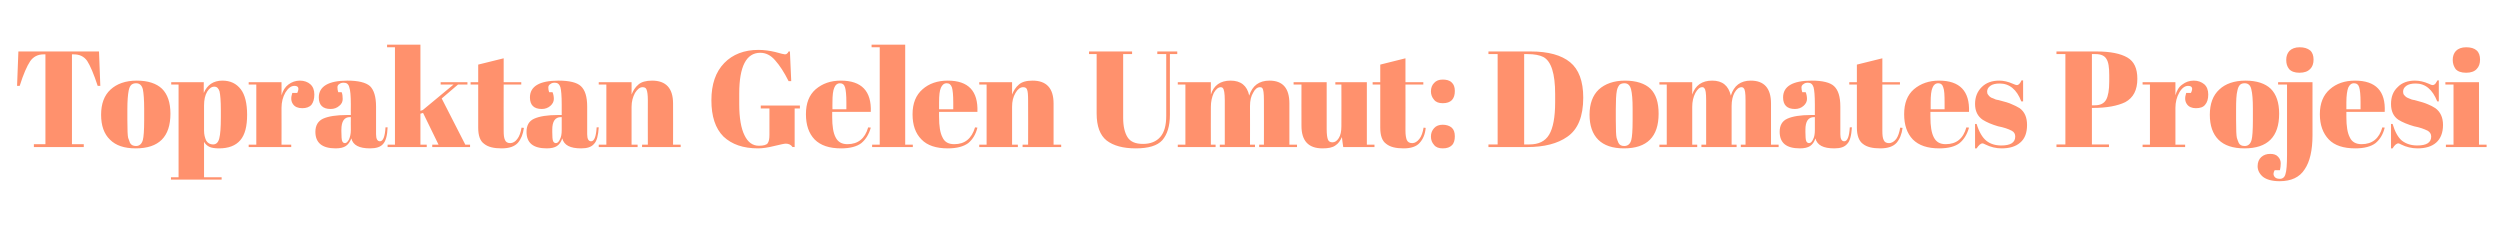 <?xml version="1.0" standalone="no"?>
<!DOCTYPE svg PUBLIC "-//W3C//DTD SVG 1.1//EN" "http://www.w3.org/Graphics/SVG/1.1/DTD/svg11.dtd">
<svg xmlns="http://www.w3.org/2000/svg" version="1.1" width="952px" height="87.1px" viewBox="0 -1 952 87.1" style="top:-1px">
  <desc>Topraktan Gelen Umut: Domates Projesi</desc>
  <defs/>
  <g id="Polygon392780">
    <path d="M 37.7 18.6 L 38.2 31.7 C 38.2 31.7 37.22 31.67 37.2 31.7 C 35.7 27.1 34.3 23.9 33.2 22.2 C 32 20.5 30.3 19.7 28.1 19.7 C 28.07 19.71 27.4 19.7 27.4 19.7 L 27.4 53.9 L 31.9 53.9 L 31.9 55 L 12.9 55 L 12.9 53.9 L 17.3 53.9 L 17.3 19.7 C 17.3 19.7 16.63 19.71 16.6 19.7 C 14.4 19.7 12.7 20.6 11.5 22.3 C 10.3 24.1 8.9 27.2 7.5 31.7 C 7.48 31.67 6.5 31.7 6.5 31.7 L 7 18.6 L 37.7 18.6 Z M 54.4 52.3 C 54.7 51.2 54.9 48.7 54.9 44.8 C 54.9 44.8 54.9 40.4 54.9 40.4 C 54.9 37 54.7 34.5 54.4 33 C 54 31.5 53.2 30.7 51.8 30.7 C 51.1 30.7 50.5 30.9 50 31.3 C 49.5 31.8 49.2 32.5 49 33.5 C 48.7 35 48.5 37.4 48.5 40.6 C 48.5 40.6 48.5 44.7 48.5 44.7 C 48.5 48.4 48.6 50.7 48.8 51.5 C 49.1 52.2 49.3 52.9 49.5 53.4 C 49.9 54.2 50.7 54.6 51.8 54.6 C 53.1 54.6 54 53.8 54.4 52.3 C 54.4 52.3 54.4 52.3 54.4 52.3 Z M 51.7 55.5 C 47.3 55.5 44.1 54.4 41.9 52.2 C 39.6 50 38.5 46.8 38.5 42.7 C 38.5 38.5 39.7 35.3 42.1 33.1 C 44.5 30.9 47.8 29.7 52.1 29.7 C 56.4 29.7 59.6 30.8 61.7 32.8 C 63.8 34.9 64.9 38 64.9 42.3 C 64.9 51.1 60.5 55.5 51.7 55.5 C 51.7 55.5 51.7 55.5 51.7 55.5 Z M 84.1 41 C 84.1 37.5 83.9 35.1 83.6 33.8 C 83.2 32.6 82.6 32 81.6 32 C 80.6 32 79.7 32.6 78.9 33.9 C 78.1 35.2 77.7 37 77.7 39.2 C 77.7 39.2 77.7 48.7 77.7 48.7 C 77.7 50.2 78 51.4 78.5 52.5 C 79.1 53.5 80 54 81.1 54 C 82.3 54 83.1 53.3 83.5 51.7 C 83.9 50.2 84.1 47.5 84.1 43.7 C 84.11 43.73 84.1 41 84.1 41 C 84.1 41 84.11 41.03 84.1 41 Z M 77.6 30.3 C 77.6 30.3 77.56 34.37 77.6 34.4 C 78.9 31.3 81.3 29.7 84.7 29.7 C 87.7 29.7 90 30.8 91.7 33 C 93.3 35.1 94.1 38.4 94.1 42.7 C 94.1 47.1 93.3 50.3 91.5 52.4 C 89.7 54.5 87 55.5 83.4 55.5 C 81.8 55.5 80.5 55.3 79.7 54.9 C 78.9 54.5 78.2 53.9 77.7 53 C 77.67 52.99 77.7 66.5 77.7 66.5 L 84.4 66.5 L 84.4 67.4 L 65.1 67.4 L 65.1 66.5 L 68 66.5 L 68 31.2 L 65.2 31.2 L 65.2 30.3 L 77.6 30.3 Z M 113.2 34.4 C 114 32.6 113.7 31.7 112.1 31.7 C 110.8 31.7 109.7 32.6 108.7 34.2 C 107.7 35.9 107.2 37.9 107.2 40.1 C 107.24 40.14 107.2 54.1 107.2 54.1 L 110.9 54.1 L 110.9 55 L 94.7 55 L 94.7 54.1 L 97.6 54.1 L 97.6 31.2 L 94.7 31.2 L 94.7 30.3 L 107.2 30.3 C 107.2 30.3 107.24 35.26 107.2 35.3 C 107.7 33.5 108.6 32.1 109.8 31.2 C 111.1 30.2 112.6 29.7 114.2 29.7 C 115.8 29.7 117.2 30.2 118.2 31.1 C 119.2 32 119.7 33.3 119.7 35 C 119.7 36.7 119.3 38 118.6 38.9 C 117.8 39.8 116.6 40.2 115.1 40.2 C 113.5 40.2 112.3 39.7 111.6 38.7 C 110.8 37.6 110.7 36.2 111.3 34.4 C 111.3 34.37 113.2 34.4 113.2 34.4 C 113.2 34.4 113.17 34.37 113.2 34.4 Z M 132.1 42.8 C 132.06 42.8 133.6 42.8 133.6 42.8 C 133.6 42.8 133.56 38.79 133.6 38.8 C 133.6 35.5 133.4 33.3 133 32.2 C 132.7 31 132 30.5 130.9 30.5 C 130.3 30.5 129.7 30.6 129.2 31 C 128.7 31.3 128.5 31.7 128.5 32.3 C 128.5 32.9 128.6 33.5 128.8 34.1 C 128.8 34.1 130.1 34.1 130.1 34.1 C 130.4 34.8 130.5 35.7 130.5 36.7 C 130.5 37.7 130.1 38.6 129.2 39.3 C 128.3 40.1 127.2 40.5 125.9 40.5 C 122.9 40.5 121.4 39 121.4 36.1 C 121.4 31.9 125.1 29.7 132.3 29.7 C 136.4 29.7 139.3 30.4 140.9 31.8 C 142.4 33.3 143.2 35.8 143.2 39.6 C 143.2 39.6 143.2 50.1 143.2 50.1 C 143.2 51.9 143.7 52.8 144.7 52.8 C 145.9 52.8 146.6 51 146.8 47.5 C 146.8 47.5 147.6 47.5 147.6 47.5 C 147.5 50.6 146.9 52.7 145.9 53.8 C 144.9 55 143.2 55.5 140.9 55.5 C 136.8 55.5 134.4 54.3 133.8 51.7 C 133.3 53 132.6 54 131.7 54.6 C 130.8 55.2 129.5 55.5 127.8 55.5 C 122.7 55.5 120.1 53.4 120.1 49.2 C 120.1 46.8 121.1 45.1 123 44.2 C 125 43.3 128 42.8 132.1 42.8 Z M 130 49.2 C 130 51 130.1 52.2 130.3 52.7 C 130.5 53.2 130.8 53.5 131.4 53.5 C 131.9 53.5 132.4 53 132.9 52.1 C 133.3 51.2 133.6 50 133.6 48.5 C 133.56 48.46 133.6 43.6 133.6 43.6 C 133.6 43.6 133.2 43.63 133.2 43.6 C 131.1 43.6 130 45.2 130 48.4 C 129.98 48.36 130 49.2 130 49.2 C 130 49.2 129.98 49.19 130 49.2 Z M 164.6 55 L 164.6 54.1 L 167 54.1 L 161.1 42 L 160.1 42.3 L 160.1 54.1 L 162.5 54.1 L 162.5 55 L 147.6 55 L 147.6 54.1 L 150.4 54.1 L 150.4 17 L 147.4 17 L 147.4 16 L 160.1 16 L 160.1 41.2 L 161 40.9 L 172.7 31.2 L 167.8 31.2 L 167.8 30.3 L 178 30.3 L 178 31.2 L 174.4 31.2 L 168.2 36.5 L 177.2 54.1 L 179 54.1 L 179 55 L 164.6 55 Z M 182.1 47.6 C 182.09 47.58 182.1 31.2 182.1 31.2 L 179.2 31.2 L 179.2 30.3 L 182.1 30.3 L 182.1 23.6 L 191.8 21.2 L 191.8 30.3 L 198.5 30.3 L 198.5 31.2 L 191.8 31.2 C 191.8 31.2 191.76 48.72 191.8 48.7 C 191.8 50.4 191.9 51.5 192.3 52.3 C 192.6 53.1 193.3 53.5 194.3 53.5 C 195.3 53.5 196.3 52.9 197 51.9 C 197.8 50.9 198.3 49.4 198.6 47.6 C 198.6 47.6 199.5 47.7 199.5 47.7 C 199.2 50.1 198.4 52 197.2 53.4 C 195.9 54.8 193.9 55.5 191 55.5 C 188.1 55.5 185.9 55 184.4 53.8 C 182.8 52.7 182.1 50.6 182.1 47.6 Z M 212.4 42.8 C 212.42 42.8 213.9 42.8 213.9 42.8 C 213.9 42.8 213.92 38.79 213.9 38.8 C 213.9 35.5 213.7 33.3 213.4 32.2 C 213 31 212.3 30.5 211.3 30.5 C 210.6 30.5 210.1 30.6 209.6 31 C 209.1 31.3 208.8 31.7 208.8 32.3 C 208.8 32.9 208.9 33.5 209.1 34.1 C 209.1 34.1 210.4 34.1 210.4 34.1 C 210.7 34.8 210.9 35.7 210.9 36.7 C 210.9 37.7 210.4 38.6 209.6 39.3 C 208.7 40.1 207.6 40.5 206.3 40.5 C 203.3 40.5 201.8 39 201.8 36.1 C 201.8 31.9 205.4 29.7 212.7 29.7 C 216.8 29.7 219.7 30.4 221.2 31.8 C 222.8 33.3 223.6 35.8 223.6 39.6 C 223.6 39.6 223.6 50.1 223.6 50.1 C 223.6 51.9 224.1 52.8 225.1 52.8 C 226.3 52.8 227 51 227.2 47.5 C 227.2 47.5 228 47.5 228 47.5 C 227.8 50.6 227.3 52.7 226.2 53.8 C 225.2 55 223.6 55.5 221.3 55.5 C 217.1 55.5 214.8 54.3 214.1 51.7 C 213.7 53 213 54 212.1 54.6 C 211.2 55.2 209.9 55.5 208.2 55.5 C 203 55.5 200.5 53.4 200.5 49.2 C 200.5 46.8 201.4 45.1 203.4 44.2 C 205.4 43.3 208.4 42.8 212.4 42.8 Z M 210.3 49.2 C 210.3 51 210.4 52.2 210.6 52.7 C 210.8 53.2 211.2 53.5 211.7 53.5 C 212.3 53.5 212.8 53 213.2 52.1 C 213.7 51.2 213.9 50 213.9 48.5 C 213.92 48.46 213.9 43.6 213.9 43.6 C 213.9 43.6 213.56 43.63 213.6 43.6 C 211.4 43.6 210.3 45.2 210.3 48.4 C 210.34 48.36 210.3 49.2 210.3 49.2 C 210.3 49.2 210.34 49.19 210.3 49.2 Z M 228 30.3 L 240.5 30.3 C 240.5 30.3 240.53 35.05 240.5 35 C 241.1 33.5 241.9 32.2 243.1 31.2 C 244.2 30.2 246 29.7 248.3 29.7 C 253.6 29.7 256.3 32.6 256.3 38.4 C 256.34 38.43 256.3 54.1 256.3 54.1 L 259.2 54.1 L 259.2 55 L 244.5 55 L 244.5 54.1 L 246.7 54.1 C 246.7 54.1 246.66 37.18 246.7 37.2 C 246.7 35.1 246.5 33.8 246.2 33.1 C 246 32.5 245.5 32.2 244.7 32.2 C 243.6 32.2 242.7 33 241.8 34.4 C 241 35.9 240.5 37.6 240.5 39.7 C 240.53 39.73 240.5 54.1 240.5 54.1 L 242.8 54.1 L 242.8 55 L 228 55 L 228 54.1 L 230.9 54.1 L 230.9 31.2 L 228 31.2 L 228 30.3 Z M 289 54.5 C 290.7 54.5 291.8 54.2 292.3 53.6 C 292.8 52.9 293 51.9 293 50.4 C 293 50.39 293 40.3 293 40.3 L 289.7 40.3 L 289.7 39.2 L 304.6 39.2 L 304.6 40.3 L 302.6 40.3 L 302.6 55 C 302.6 55 301.84 54.96 301.8 55 C 301.2 54.1 300.3 53.7 299.2 53.7 C 298.7 53.7 297.3 54 294.8 54.6 C 292.4 55.2 290.4 55.5 288.7 55.5 C 283 55.5 278.7 54 275.5 51 C 272.4 47.9 270.9 43.3 270.9 37.2 C 270.9 31.1 272.5 26.4 275.8 23 C 279 19.7 283.4 18 288.8 18 C 290.9 18 293.1 18.3 295.2 18.8 C 297.3 19.4 298.6 19.7 298.9 19.7 C 299.3 19.7 299.5 19.6 299.7 19.4 C 299.9 19.3 300.1 19 300.3 18.6 C 300.28 18.62 300.8 18.6 300.8 18.6 L 301.3 29.9 C 301.3 29.9 300.33 29.9 300.3 29.9 C 298.6 26.5 296.9 23.9 295.2 22 C 293.5 20 291.6 19.1 289.5 19.1 C 284.2 19.1 281.5 24.3 281.5 34.6 C 281.5 34.6 281.5 38.7 281.5 38.7 C 281.5 43.9 282.2 47.9 283.5 50.5 C 284.8 53.2 286.6 54.5 289 54.5 Z M 320.3 55.5 C 315.8 55.5 312.5 54.4 310.2 52.1 C 308 49.8 306.9 46.6 306.9 42.5 C 306.9 38.3 308.1 35.2 310.6 33 C 313.2 30.8 316.3 29.7 320.2 29.7 C 328.1 29.7 331.9 33.7 331.6 41.6 C 331.57 41.6 316.9 41.6 316.9 41.6 C 316.9 41.6 316.9 43.63 316.9 43.6 C 316.9 47 317.3 49.6 318.2 51.3 C 319.1 53.1 320.6 53.9 322.7 53.9 C 326.7 53.9 329.4 51.8 330.6 47.5 C 330.6 47.5 331.6 47.6 331.6 47.6 C 330.9 50.1 329.7 52.1 328 53.5 C 326.3 54.8 323.7 55.5 320.3 55.5 C 320.3 55.5 320.3 55.5 320.3 55.5 Z M 317 40.6 L 322.3 40.6 C 322.3 40.6 322.31 38.01 322.3 38 C 322.3 35.2 322.1 33.3 321.8 32.3 C 321.5 31.2 320.8 30.7 319.8 30.7 C 318.9 30.7 318.1 31.3 317.7 32.4 C 317.2 33.5 317 35.3 317 38 C 316.96 38.01 317 40.6 317 40.6 Z M 331.9 16 L 344.7 16 L 344.7 54.1 L 347.6 54.1 L 347.6 55 L 332.1 55 L 332.1 54.1 L 335 54.1 L 335 17 L 331.9 17 L 331.9 16 Z M 360.9 55.5 C 356.5 55.5 353.1 54.4 350.9 52.1 C 348.6 49.8 347.5 46.6 347.5 42.5 C 347.5 38.3 348.8 35.2 351.3 33 C 353.8 30.8 357 29.7 360.9 29.7 C 368.8 29.7 372.5 33.7 372.2 41.6 C 372.23 41.6 357.6 41.6 357.6 41.6 C 357.6 41.6 357.56 43.63 357.6 43.6 C 357.6 47 358 49.6 358.9 51.3 C 359.7 53.1 361.2 53.9 363.4 53.9 C 367.4 53.9 370 51.8 371.3 47.5 C 371.3 47.5 372.2 47.6 372.2 47.6 C 371.6 50.1 370.4 52.1 368.7 53.5 C 366.9 54.8 364.4 55.5 360.9 55.5 C 360.9 55.5 360.9 55.5 360.9 55.5 Z M 357.6 40.6 L 363 40.6 C 363 40.6 362.97 38.01 363 38 C 363 35.2 362.8 33.3 362.5 32.3 C 362.1 31.2 361.5 30.7 360.5 30.7 C 359.5 30.7 358.8 31.3 358.3 32.4 C 357.8 33.5 357.6 35.3 357.6 38 C 357.61 38.01 357.6 40.6 357.6 40.6 Z M 372.9 30.3 L 385.4 30.3 C 385.4 30.3 385.41 35.05 385.4 35 C 386 33.5 386.8 32.2 388 31.2 C 389.1 30.2 390.8 29.7 393.2 29.7 C 398.5 29.7 401.2 32.6 401.2 38.4 C 401.22 38.43 401.2 54.1 401.2 54.1 L 404.1 54.1 L 404.1 55 L 389.4 55 L 389.4 54.1 L 391.5 54.1 C 391.5 54.1 391.55 37.18 391.5 37.2 C 391.5 35.1 391.4 33.8 391.1 33.1 C 390.9 32.5 390.4 32.2 389.6 32.2 C 388.5 32.2 387.5 33 386.7 34.4 C 385.8 35.9 385.4 37.6 385.4 39.7 C 385.41 39.73 385.4 54.1 385.4 54.1 L 387.6 54.1 L 387.6 55 L 372.9 55 L 372.9 54.1 L 375.7 54.1 L 375.7 31.2 L 372.9 31.2 L 372.9 30.3 Z M 427.7 43.9 C 427.7 47.1 428.3 49.6 429.4 51.3 C 430.5 53 432.4 53.8 435.3 53.8 C 438.1 53.8 440.3 52.9 441.8 51.2 C 443.4 49.4 444.1 46.7 444.1 43.1 C 444.12 43.11 444.1 19.6 444.1 19.6 L 440.7 19.6 L 440.7 18.6 L 448.3 18.6 L 448.3 19.6 L 445.5 19.6 C 445.5 19.6 445.47 42.74 445.5 42.7 C 445.5 47 444.5 50.2 442.6 52.4 C 440.7 54.5 437.3 55.5 432.5 55.5 C 427.7 55.5 424 54.5 421.4 52.5 C 418.9 50.5 417.6 47.1 417.6 42.2 C 417.6 42.17 417.6 19.6 417.6 19.6 L 414.7 19.6 L 414.7 18.6 L 431.1 18.6 L 431.1 19.6 L 427.7 19.6 L 427.7 43.9 C 427.7 43.9 427.74 43.94 427.7 43.9 Z M 448.5 30.3 L 461.1 30.3 C 461.1 30.3 461.06 35.05 461.1 35 C 462.2 31.5 464.7 29.7 468.6 29.7 C 472.5 29.7 474.9 31.6 475.7 35.4 C 476.9 31.6 479.5 29.7 483.4 29.7 C 488.5 29.7 491 32.6 491 38.4 C 491.01 38.43 491 54.1 491 54.1 L 493.9 54.1 L 493.9 55 L 479.5 55 L 479.5 54.1 L 481.3 54.1 C 481.3 54.1 481.34 37.18 481.3 37.2 C 481.3 34.5 481.1 33 480.7 32.6 C 480.5 32.3 480.2 32.2 479.8 32.2 C 478.8 32.2 477.9 32.9 477.2 34.3 C 476.4 35.6 476 37.3 476 39.4 C 476.04 39.42 476 54.1 476 54.1 L 477.9 54.1 L 477.9 55 L 464.5 55 L 464.5 54.1 L 466.4 54.1 C 466.4 54.1 466.37 37.18 466.4 37.2 C 466.4 34.5 466.1 33 465.7 32.6 C 465.5 32.3 465.2 32.2 464.9 32.2 C 463.9 32.2 463 33 462.2 34.4 C 461.5 35.9 461.1 37.7 461.1 39.7 C 461.06 39.73 461.1 54.1 461.1 54.1 L 462.9 54.1 L 462.9 55 L 448.5 55 L 448.5 54.1 L 451.4 54.1 L 451.4 31.2 L 448.5 31.2 L 448.5 30.3 Z M 523.4 55 L 511.5 55 C 511.5 55 510.95 51.22 511 51.2 C 510.4 52.6 509.6 53.7 508.5 54.4 C 507.4 55.2 505.8 55.5 503.6 55.5 C 498.2 55.5 495.6 52.6 495.6 46.9 C 495.56 46.85 495.6 31.2 495.6 31.2 L 492.6 31.2 L 492.6 30.3 L 505.2 30.3 C 505.2 30.3 505.23 48.1 505.2 48.1 C 505.2 50.2 505.4 51.5 505.7 52.2 C 506 52.9 506.6 53.2 507.4 53.2 C 508.3 53.2 509.1 52.7 509.8 51.6 C 510.5 50.5 510.8 49 510.8 47.1 C 510.85 47.11 510.8 31.2 510.8 31.2 L 508.5 31.2 L 508.5 30.3 L 520.5 30.3 L 520.5 54.1 L 523.4 54.1 L 523.4 55 Z M 525.6 47.6 C 525.57 47.58 525.6 31.2 525.6 31.2 L 522.7 31.2 L 522.7 30.3 L 525.6 30.3 L 525.6 23.6 L 535.2 21.2 L 535.2 30.3 L 542 30.3 L 542 31.2 L 535.2 31.2 C 535.2 31.2 535.24 48.72 535.2 48.7 C 535.2 50.4 535.4 51.5 535.7 52.3 C 536.1 53.1 536.7 53.5 537.8 53.5 C 538.8 53.5 539.7 52.9 540.5 51.9 C 541.3 50.9 541.8 49.4 542.1 47.6 C 542.1 47.6 542.9 47.7 542.9 47.7 C 542.7 50.1 541.9 52 540.6 53.4 C 539.4 54.8 537.3 55.5 534.5 55.5 C 531.6 55.5 529.4 55 527.9 53.8 C 526.3 52.7 525.6 50.6 525.6 47.6 Z M 549.4 38.3 C 547.9 38.3 546.8 37.9 546.1 37 C 545.3 36.1 544.9 35 544.9 33.8 C 544.9 32.5 545.3 31.4 546.1 30.6 C 546.9 29.7 548 29.3 549.4 29.3 C 550.8 29.3 552 29.6 552.8 30.4 C 553.6 31.1 554 32.2 554 33.6 C 554 35.1 553.7 36.2 552.9 37.1 C 552.1 37.9 551 38.3 549.4 38.3 Z M 549.4 55.5 C 547.9 55.5 546.8 55.1 546.1 54.2 C 545.3 53.3 544.9 52.3 544.9 51 C 544.9 49.7 545.3 48.7 546.1 47.8 C 546.9 46.9 548 46.5 549.4 46.5 C 550.8 46.5 552 46.9 552.8 47.6 C 553.6 48.3 554 49.4 554 50.9 C 554 52.3 553.7 53.5 552.9 54.3 C 552.1 55.1 551 55.5 549.4 55.5 Z M 602.9 36.2 C 602.9 43.3 600.9 48.3 596.8 51.1 C 593.1 53.7 588 55 581.6 55 C 581.56 55.02 566.8 55 566.8 55 L 566.8 54 L 570.3 54 L 570.3 19.6 L 566.8 19.6 L 566.8 18.6 C 566.8 18.6 582.91 18.62 582.9 18.6 C 589.6 18.6 594.6 20 597.9 22.7 C 601.2 25.4 602.9 29.9 602.9 36.2 Z M 580.4 54 C 580.4 54 582.39 54.03 582.4 54 C 585.9 54 588.4 52.8 589.9 50.3 C 591.4 47.8 592.2 43.7 592.2 37.9 C 592.2 37.9 592.2 34.8 592.2 34.8 C 592.2 27 590.7 22.3 587.7 20.7 C 586.3 20 584.3 19.6 581.7 19.6 C 581.66 19.6 580.4 19.6 580.4 19.6 L 580.4 54 Z M 621.2 52.3 C 621.5 51.2 621.7 48.7 621.7 44.8 C 621.7 44.8 621.7 40.4 621.7 40.4 C 621.7 37 621.5 34.5 621.1 33 C 620.7 31.5 619.9 30.7 618.6 30.7 C 617.8 30.7 617.2 30.9 616.7 31.3 C 616.3 31.8 615.9 32.5 615.7 33.5 C 615.4 35 615.3 37.4 615.3 40.6 C 615.3 40.6 615.3 44.7 615.3 44.7 C 615.3 48.4 615.4 50.7 615.6 51.5 C 615.8 52.2 616.1 52.9 616.3 53.4 C 616.7 54.2 617.4 54.6 618.5 54.6 C 619.9 54.6 620.8 53.8 621.2 52.3 C 621.2 52.3 621.2 52.3 621.2 52.3 Z M 618.4 55.5 C 614.1 55.5 610.8 54.4 608.6 52.2 C 606.4 50 605.3 46.8 605.3 42.7 C 605.3 38.5 606.5 35.3 608.8 33.1 C 611.2 30.9 614.6 29.7 618.8 29.7 C 623.1 29.7 626.4 30.8 628.5 32.8 C 630.6 34.9 631.6 38 631.6 42.3 C 631.6 51.1 627.2 55.5 618.4 55.5 C 618.4 55.5 618.4 55.5 618.4 55.5 Z M 631.9 30.3 L 644.4 30.3 C 644.4 30.3 644.42 35.05 644.4 35 C 645.6 31.5 648.1 29.7 652 29.7 C 655.9 29.7 658.2 31.6 659.1 35.4 C 660.3 31.6 662.8 29.7 666.7 29.7 C 671.8 29.7 674.4 32.6 674.4 38.4 C 674.37 38.43 674.4 54.1 674.4 54.1 L 677.3 54.1 L 677.3 55 L 662.9 55 L 662.9 54.1 L 664.7 54.1 C 664.7 54.1 664.7 37.18 664.7 37.2 C 664.7 34.5 664.5 33 664 32.6 C 663.8 32.3 663.5 32.2 663.2 32.2 C 662.2 32.2 661.3 32.9 660.5 34.3 C 659.8 35.6 659.4 37.3 659.4 39.4 C 659.39 39.42 659.4 54.1 659.4 54.1 L 661.3 54.1 L 661.3 55 L 647.9 55 L 647.9 54.1 L 649.7 54.1 C 649.7 54.1 649.72 37.18 649.7 37.2 C 649.7 34.5 649.5 33 649 32.6 C 648.8 32.3 648.6 32.2 648.2 32.2 C 647.2 32.2 646.4 33 645.6 34.4 C 644.8 35.9 644.4 37.7 644.4 39.7 C 644.42 39.73 644.4 54.1 644.4 54.1 L 646.3 54.1 L 646.3 55 L 631.9 55 L 631.9 54.1 L 634.7 54.1 L 634.7 31.2 L 631.9 31.2 L 631.9 30.3 Z M 689.6 42.8 C 689.61 42.8 691.1 42.8 691.1 42.8 C 691.1 42.8 691.12 38.79 691.1 38.8 C 691.1 35.5 690.9 33.3 690.6 32.2 C 690.2 31 689.5 30.5 688.5 30.5 C 687.8 30.5 687.3 30.6 686.8 31 C 686.3 31.3 686 31.7 686 32.3 C 686 32.9 686.1 33.5 686.3 34.1 C 686.3 34.1 687.6 34.1 687.6 34.1 C 687.9 34.8 688.1 35.7 688.1 36.7 C 688.1 37.7 687.6 38.6 686.8 39.3 C 685.9 40.1 684.8 40.5 683.5 40.5 C 680.5 40.5 679 39 679 36.1 C 679 31.9 682.6 29.7 689.9 29.7 C 694 29.7 696.9 30.4 698.4 31.8 C 700 33.3 700.8 35.8 700.8 39.6 C 700.8 39.6 700.8 50.1 700.8 50.1 C 700.8 51.9 701.3 52.8 702.3 52.8 C 703.5 52.8 704.2 51 704.4 47.5 C 704.4 47.5 705.2 47.5 705.2 47.5 C 705 50.6 704.5 52.7 703.4 53.8 C 702.4 55 700.8 55.5 698.5 55.5 C 694.3 55.5 692 54.3 691.3 51.7 C 690.9 53 690.2 54 689.3 54.6 C 688.4 55.2 687.1 55.5 685.4 55.5 C 680.2 55.5 677.7 53.4 677.7 49.2 C 677.7 46.8 678.6 45.1 680.6 44.2 C 682.6 43.3 685.6 42.8 689.6 42.8 Z M 687.5 49.2 C 687.5 51 687.6 52.2 687.8 52.7 C 688 53.2 688.4 53.5 688.9 53.5 C 689.5 53.5 690 53 690.4 52.1 C 690.9 51.2 691.1 50 691.1 48.5 C 691.12 48.46 691.1 43.6 691.1 43.6 C 691.1 43.6 690.76 43.63 690.8 43.6 C 688.6 43.6 687.5 45.2 687.5 48.4 C 687.53 48.36 687.5 49.2 687.5 49.2 C 687.5 49.2 687.53 49.19 687.5 49.2 Z M 707.1 47.6 C 707.11 47.58 707.1 31.2 707.1 31.2 L 704.2 31.2 L 704.2 30.3 L 707.1 30.3 L 707.1 23.6 L 716.8 21.2 L 716.8 30.3 L 723.5 30.3 L 723.5 31.2 L 716.8 31.2 C 716.8 31.2 716.78 48.72 716.8 48.7 C 716.8 50.4 716.9 51.5 717.3 52.3 C 717.6 53.1 718.3 53.5 719.3 53.5 C 720.4 53.5 721.3 52.9 722.1 51.9 C 722.8 50.9 723.3 49.4 723.6 47.6 C 723.6 47.6 724.5 47.7 724.5 47.7 C 724.2 50.1 723.4 52 722.2 53.4 C 720.9 54.8 718.9 55.5 716 55.5 C 713.1 55.5 710.9 55 709.4 53.8 C 707.9 52.7 707.1 50.6 707.1 47.6 Z M 738.5 55.5 C 734 55.5 730.7 54.4 728.4 52.1 C 726.2 49.8 725.1 46.6 725.1 42.5 C 725.1 38.3 726.3 35.2 728.8 33 C 731.4 30.8 734.6 29.7 738.4 29.7 C 746.3 29.7 750.1 33.7 749.8 41.6 C 749.78 41.6 735.1 41.6 735.1 41.6 C 735.1 41.6 735.11 43.63 735.1 43.6 C 735.1 47 735.5 49.6 736.4 51.3 C 737.3 53.1 738.8 53.9 740.9 53.9 C 745 53.9 747.6 51.8 748.8 47.5 C 748.8 47.5 749.8 47.6 749.8 47.6 C 749.1 50.1 747.9 52.1 746.2 53.5 C 744.5 54.8 741.9 55.5 738.5 55.5 C 738.5 55.5 738.5 55.5 738.5 55.5 Z M 735.2 40.6 L 740.5 40.6 C 740.5 40.6 740.52 38.01 740.5 38 C 740.5 35.2 740.4 33.3 740 32.3 C 739.7 31.2 739 30.7 738.1 30.7 C 737.1 30.7 736.3 31.3 735.9 32.4 C 735.4 33.5 735.2 35.3 735.2 38 C 735.17 38.01 735.2 40.6 735.2 40.6 Z M 752.1 55.5 L 752.1 46.2 C 752.1 46.2 752.74 46.23 752.7 46.2 C 753.6 49.2 754.9 51.4 756.4 52.6 C 757.9 53.8 759.8 54.4 762.1 54.4 C 765.6 54.4 767.4 53.3 767.4 51 C 767.4 50 767 49.3 766.1 48.8 C 764.8 48.1 763 47.5 760.9 47.1 C 758.5 46.4 756.6 45.6 755 44.6 C 753.1 43.3 752.1 41.3 752.1 38.6 C 752.1 35.9 753 33.8 754.6 32.2 C 756.3 30.5 758.5 29.7 761.3 29.7 C 763 29.7 764.7 30.1 766.5 30.9 C 767.2 31.2 767.7 31.4 768 31.4 C 768.4 31.4 768.7 31.2 768.9 31 C 769.2 30.7 769.5 30.3 769.8 29.6 C 769.8 29.64 770.4 29.6 770.4 29.6 L 770.4 37.6 C 770.4 37.6 769.75 37.6 769.7 37.6 C 768 33.1 765.2 30.8 761.5 30.8 C 759.9 30.8 758.7 31.1 757.9 31.7 C 757.1 32.3 756.7 33 756.7 33.9 C 756.7 34.4 756.8 34.8 757.1 35.1 C 757.3 35.4 757.5 35.6 757.6 35.7 C 757.8 35.9 758 36 758.3 36.2 C 758.6 36.3 758.9 36.4 759.1 36.5 C 759.3 36.6 759.6 36.7 760 36.9 C 760.5 37 760.8 37.1 761 37.1 C 763.4 37.7 765.1 38.2 766.1 38.7 C 767.1 39.1 768.1 39.6 769.1 40.2 C 771 41.6 771.9 43.7 771.9 46.6 C 771.9 49.5 771.1 51.8 769.3 53.3 C 767.6 54.8 765.2 55.5 762.2 55.5 C 760.1 55.5 758 55 756 54 C 755.6 53.8 755.2 53.6 755 53.6 C 754.2 53.6 753.5 54.3 752.7 55.5 C 752.74 55.54 752.1 55.5 752.1 55.5 Z M 783.1 18.6 C 783.1 18.6 798.4 18.62 798.4 18.6 C 803.6 18.6 807.5 19.4 810.1 20.9 C 812.7 22.4 813.9 25.1 813.9 29 C 813.9 33.3 812.4 36.2 809.3 37.9 C 806.4 39.3 802.3 40.1 797 40.1 C 797.05 40.09 796.6 40.1 796.6 40.1 L 796.6 54 L 803.1 54 L 803.1 55 L 783.1 55 L 783.1 54 L 786.5 54 L 786.5 19.6 L 783.1 19.6 L 783.1 18.6 Z M 796.6 19.6 L 796.6 39.1 C 796.6 39.1 797.72 39.1 797.7 39.1 C 799.8 39.1 801.2 38.4 802 37 C 802.8 35.6 803.2 33.2 803.2 30.1 C 803.2 30.1 803.2 27.6 803.2 27.6 C 803.2 24.6 802.9 22.6 802.1 21.4 C 801.4 20.2 800 19.6 798 19.6 C 798.03 19.6 796.6 19.6 796.6 19.6 Z M 834.3 34.4 C 835.2 32.6 834.8 31.7 833.2 31.7 C 832 31.7 830.8 32.6 829.9 34.2 C 828.9 35.9 828.4 37.9 828.4 40.1 C 828.41 40.14 828.4 54.1 828.4 54.1 L 832.1 54.1 L 832.1 55 L 815.9 55 L 815.9 54.1 L 818.7 54.1 L 818.7 31.2 L 815.9 31.2 L 815.9 30.3 L 828.4 30.3 C 828.4 30.3 828.41 35.26 828.4 35.3 C 828.9 33.5 829.7 32.1 831 31.2 C 832.3 30.2 833.7 29.7 835.4 29.7 C 837 29.7 838.3 30.2 839.4 31.1 C 840.4 32 840.9 33.3 840.9 35 C 840.9 36.7 840.5 38 839.7 38.9 C 839 39.8 837.8 40.2 836.2 40.2 C 834.7 40.2 833.5 39.7 832.8 38.7 C 832 37.6 831.9 36.2 832.5 34.4 C 832.47 34.37 834.3 34.4 834.3 34.4 C 834.3 34.4 834.34 34.37 834.3 34.4 Z M 857.4 52.3 C 857.7 51.2 857.9 48.7 857.9 44.8 C 857.9 44.8 857.9 40.4 857.9 40.4 C 857.9 37 857.7 34.5 857.3 33 C 857 31.5 856.1 30.7 854.8 30.7 C 854 30.7 853.4 30.9 853 31.3 C 852.5 31.8 852.2 32.5 852 33.5 C 851.6 35 851.5 37.4 851.5 40.6 C 851.5 40.6 851.5 44.7 851.5 44.7 C 851.5 48.4 851.6 50.7 851.8 51.5 C 852 52.2 852.3 52.9 852.5 53.4 C 852.9 54.2 853.6 54.6 854.8 54.6 C 856.1 54.6 857 53.8 857.4 52.3 C 857.4 52.3 857.4 52.3 857.4 52.3 Z M 854.7 55.5 C 850.3 55.5 847 54.4 844.8 52.2 C 842.6 50 841.5 46.8 841.5 42.7 C 841.5 38.5 842.7 35.3 845.1 33.1 C 847.4 30.9 850.8 29.7 855.1 29.7 C 859.4 29.7 862.6 30.8 864.7 32.8 C 866.8 34.9 867.9 38 867.9 42.3 C 867.9 51.1 863.5 55.5 854.7 55.5 C 854.7 55.5 854.7 55.5 854.7 55.5 Z M 880.6 30.3 C 880.6 30.3 880.59 50.54 880.6 50.5 C 880.6 56.2 879.6 60.6 877.6 63.5 C 875.7 66.5 872.5 68 868.1 68 C 865.2 68 863.1 67.4 861.7 66.3 C 860.4 65.2 859.7 63.8 859.7 62.3 C 859.7 60.8 860.2 59.6 861.1 58.8 C 862 58 863.1 57.6 864.5 57.6 C 865.8 57.6 866.8 57.9 867.5 58.7 C 868.2 59.4 868.5 60.3 868.5 61.2 C 868.5 62.1 868.4 62.9 868.2 63.8 C 868.2 63.8 866.2 63.8 866.2 63.8 C 865.7 64.7 865.6 65.5 866 66.1 C 866.4 66.8 867.1 67.1 868.2 67.1 C 869.2 67.1 870 66.5 870.3 65.3 C 870.7 64.1 870.9 61.7 870.9 57.9 C 870.92 57.93 870.9 31.2 870.9 31.2 L 867.5 31.2 L 867.5 30.3 L 880.6 30.3 Z M 875.6 26.7 C 873.8 26.7 872.5 26.2 871.7 25.3 C 870.9 24.3 870.6 23.2 870.6 21.8 C 870.6 20.4 871 19.3 871.8 18.4 C 872.7 17.5 874 17 875.7 17 C 877.4 17 878.7 17.4 879.7 18.2 C 880.6 19 881 20.2 881 21.7 C 881 23.2 880.6 24.4 879.7 25.3 C 878.8 26.2 877.5 26.7 875.6 26.7 Z M 896.9 55.5 C 892.4 55.5 889 54.4 886.8 52.1 C 884.6 49.8 883.4 46.6 883.4 42.5 C 883.4 38.3 884.7 35.2 887.2 33 C 889.7 30.8 892.9 29.7 896.8 29.7 C 904.7 29.7 908.5 33.7 908.1 41.6 C 908.14 41.6 893.5 41.6 893.5 41.6 C 893.5 41.6 893.48 43.63 893.5 43.6 C 893.5 47 893.9 49.6 894.8 51.3 C 895.6 53.1 897.2 53.9 899.3 53.9 C 903.3 53.9 906 51.8 907.2 47.5 C 907.2 47.5 908.1 47.6 908.1 47.6 C 907.5 50.1 906.3 52.1 904.6 53.5 C 902.9 54.8 900.3 55.5 896.9 55.5 C 896.9 55.5 896.9 55.5 896.9 55.5 Z M 893.5 40.6 L 898.9 40.6 C 898.9 40.6 898.89 38.01 898.9 38 C 898.9 35.2 898.7 33.3 898.4 32.3 C 898.1 31.2 897.4 30.7 896.4 30.7 C 895.4 30.7 894.7 31.3 894.2 32.4 C 893.8 33.5 893.5 35.3 893.5 38 C 893.53 38.01 893.5 40.6 893.5 40.6 Z M 910.5 55.5 L 910.5 46.2 C 910.5 46.2 911.11 46.23 911.1 46.2 C 912 49.2 913.2 51.4 914.7 52.6 C 916.3 53.8 918.2 54.4 920.5 54.4 C 924 54.4 925.8 53.3 925.8 51 C 925.8 50 925.3 49.3 924.5 48.8 C 923.1 48.1 921.4 47.5 919.3 47.1 C 916.9 46.4 914.9 45.6 913.3 44.6 C 911.4 43.3 910.5 41.3 910.5 38.6 C 910.5 35.9 911.3 33.8 913 32.2 C 914.6 30.5 916.9 29.7 919.6 29.7 C 921.3 29.7 923.1 30.1 924.9 30.9 C 925.5 31.2 926 31.4 926.4 31.4 C 926.7 31.4 927 31.2 927.3 31 C 927.5 30.7 927.8 30.3 928.2 29.6 C 928.16 29.64 928.7 29.6 928.7 29.6 L 928.7 37.6 C 928.7 37.6 928.11 37.6 928.1 37.6 C 926.3 33.1 923.6 30.8 919.9 30.8 C 918.3 30.8 917.1 31.1 916.3 31.7 C 915.5 32.3 915.1 33 915.1 33.9 C 915.1 34.4 915.2 34.8 915.4 35.1 C 915.7 35.4 915.9 35.6 916 35.7 C 916.1 35.9 916.4 36 916.7 36.2 C 917 36.3 917.2 36.4 917.4 36.5 C 917.7 36.6 918 36.7 918.4 36.9 C 918.8 37 919.2 37.1 919.4 37.1 C 921.7 37.7 923.4 38.2 924.5 38.7 C 925.5 39.1 926.5 39.6 927.4 40.2 C 929.3 41.6 930.3 43.7 930.3 46.6 C 930.3 49.5 929.4 51.8 927.7 53.3 C 926 54.8 923.6 55.5 920.6 55.5 C 918.4 55.5 916.3 55 914.3 54 C 913.9 53.8 913.6 53.6 913.3 53.6 C 912.6 53.6 911.8 54.3 911.1 55.5 C 911.11 55.54 910.5 55.5 910.5 55.5 Z M 939.1 26.7 C 937.2 26.7 935.9 26.2 935.1 25.3 C 934.4 24.3 934 23.2 934 21.8 C 934 20.4 934.4 19.3 935.2 18.4 C 936.1 17.5 937.4 17 939.1 17 C 940.9 17 942.2 17.4 943.1 18.2 C 944 19 944.4 20.2 944.4 21.7 C 944.4 23.2 944 24.4 943.1 25.3 C 942.3 26.2 940.9 26.7 939.1 26.7 Z M 931.2 30.3 L 944 30.3 L 944 54.1 L 946.9 54.1 L 946.9 55 L 931.4 55 L 931.4 54.1 L 934.3 54.1 L 934.3 31.2 L 931.2 31.2 L 931.2 30.3 Z " stroke="none" fill="#ff916d"/>
  </g>
</svg>